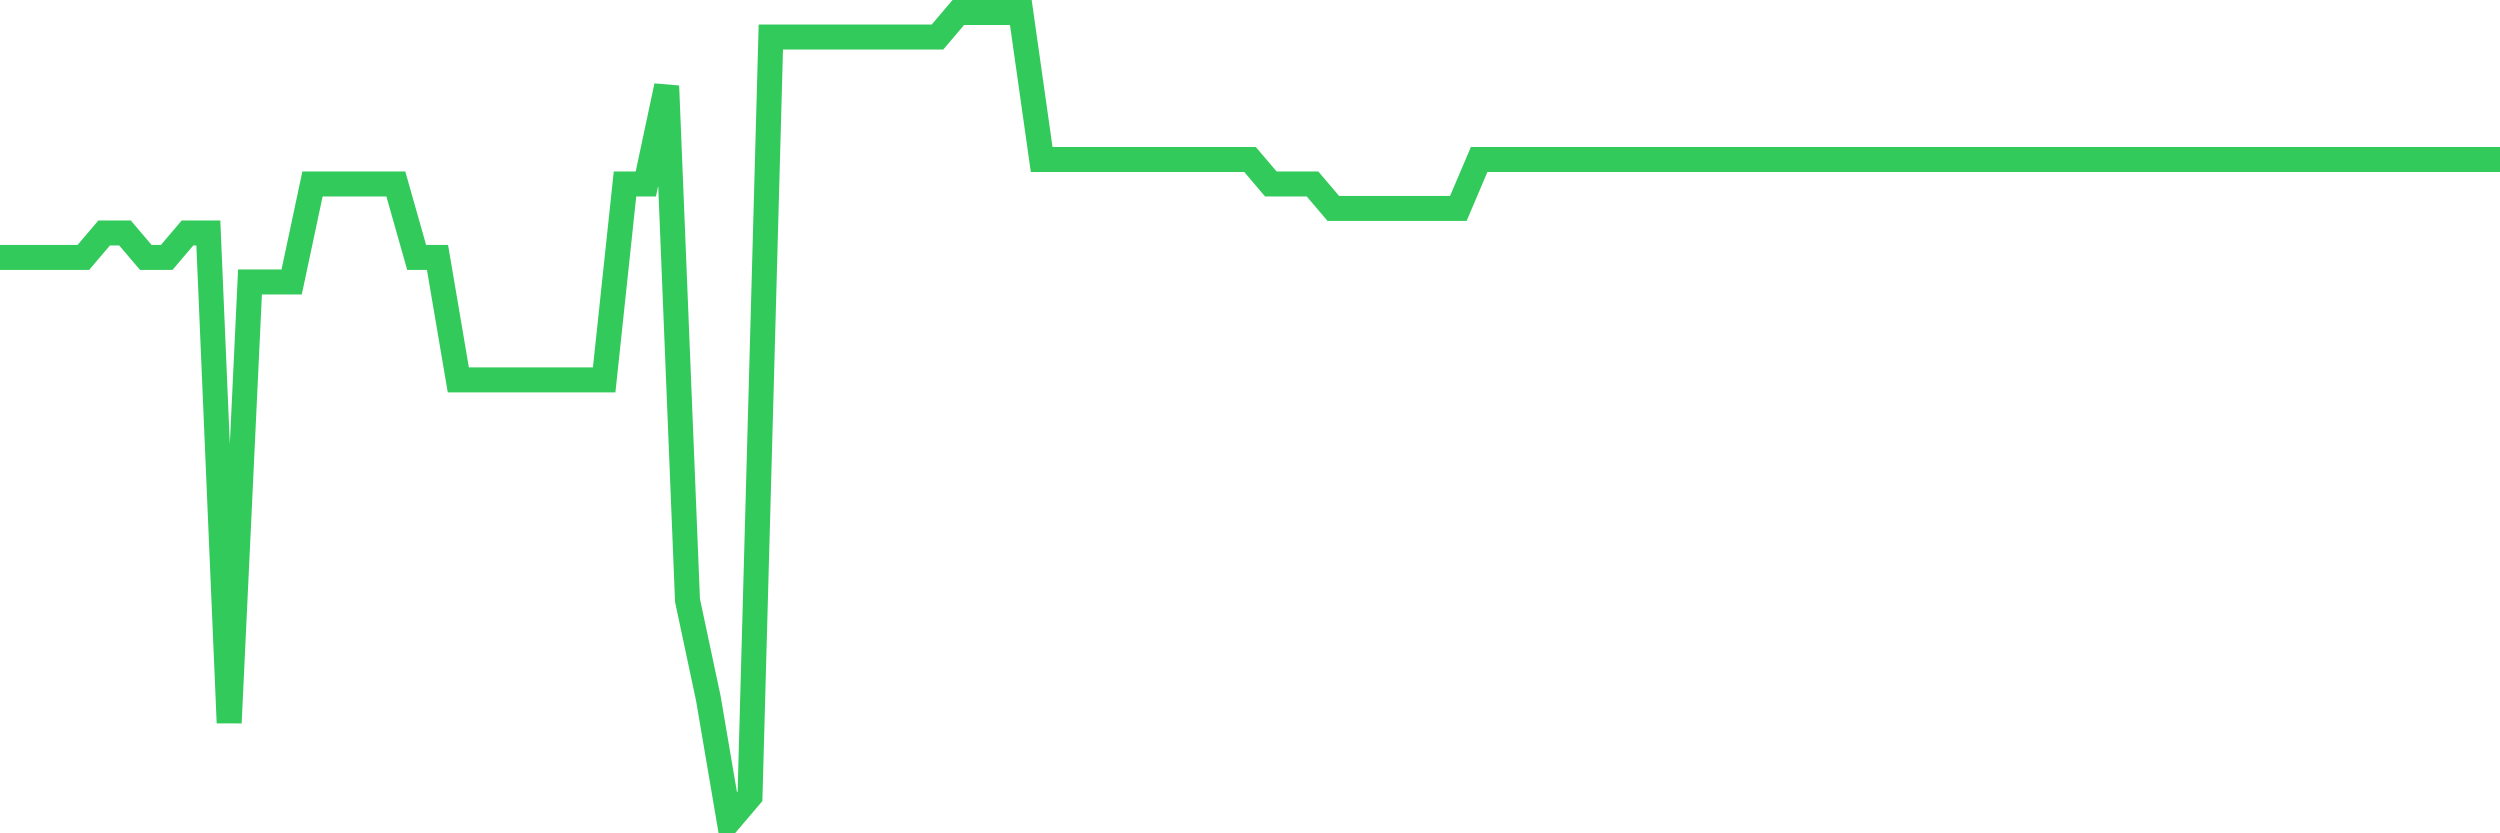 <svg
  xmlns="http://www.w3.org/2000/svg"
  xmlns:xlink="http://www.w3.org/1999/xlink"
  width="120"
  height="40"
  viewBox="0 0 120 40"
  preserveAspectRatio="none"
>
  <polyline
    points="0,12.358 1,12.358 2,12.358 3,12.358 4,12.358 5,11.182 6,11.182 7,12.358 8,12.358 9,11.182 10,11.182 11,34.697 12,13.533 13,13.533 14,13.533 15,8.83 16,8.83 17,8.83 18,8.83 19,8.83 20,12.358 21,12.358 22,18.236 23,18.236 24,18.236 25,18.236 26,18.236 27,18.236 28,18.236 29,18.236 30,8.83 31,8.83 32,4.127 33,28.818 34,33.521 35,39.4 36,38.224 37,1.776 38,1.776 39,1.776 40,1.776 41,1.776 42,1.776 43,1.776 44,1.776 45,1.776 46,0.6 47,0.6 48,0.6 49,0.6 50,7.655 51,7.655 52,7.655 53,7.655 54,7.655 55,7.655 56,7.655 57,7.655 58,7.655 59,7.655 60,7.655 61,8.83 62,8.83 63,8.83 64,10.006 65,10.006 66,10.006 67,10.006 68,10.006 69,10.006 70,10.006 71,7.655 72,7.655 73,7.655 74,7.655 75,7.655 76,7.655 77,7.655 78,7.655 79,7.655 80,7.655 81,7.655 82,7.655 83,7.655 84,7.655 85,7.655 86,7.655 87,7.655 88,7.655 89,7.655 90,7.655 91,7.655 92,7.655 93,7.655 94,7.655 95,7.655 96,7.655 97,7.655 98,7.655 99,7.655 100,7.655 101,7.655 102,7.655 103,7.655 104,7.655 105,7.655 106,7.655 107,7.655 108,7.655 109,7.655 110,7.655 111,7.655 112,7.655 113,7.655 114,7.655 115,7.655 116,7.655 117,7.655 118,7.655 119,7.655 120,7.655"
    fill="none"
    stroke="#32ca5b"
    stroke-width="1.2"
  >
  </polyline>
</svg>